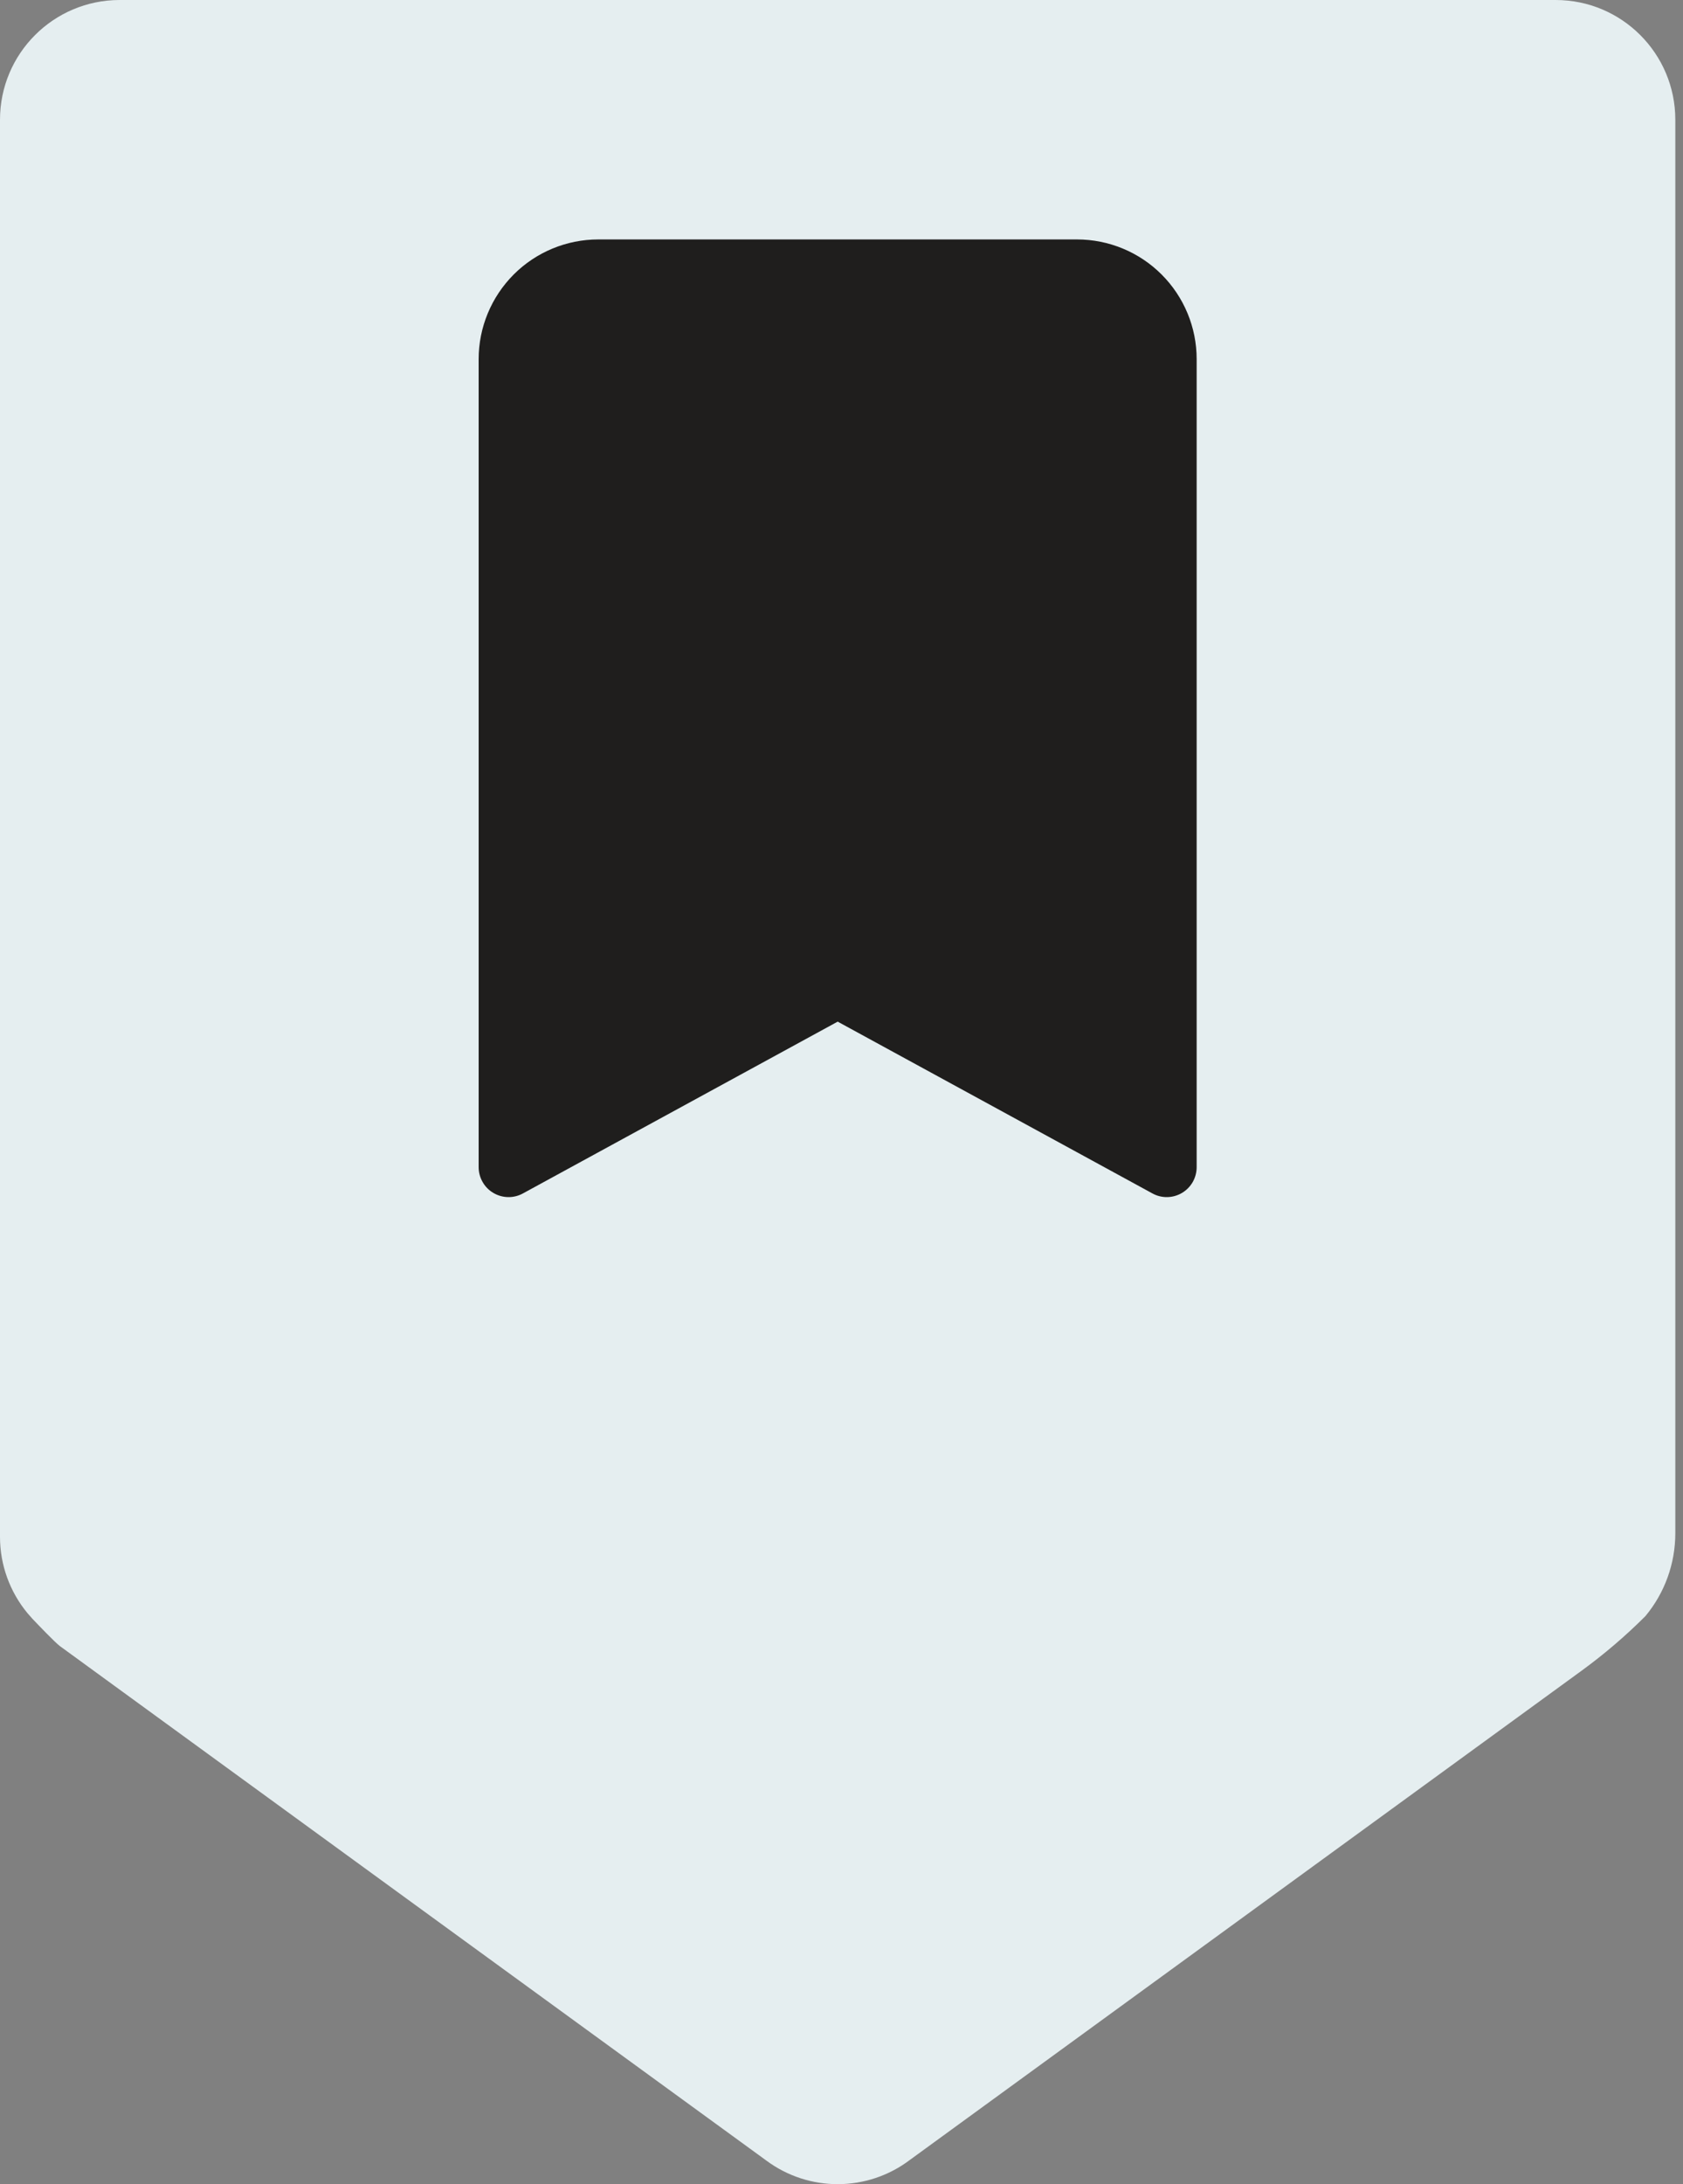 <?xml version="1.0" encoding="UTF-8"?> <svg xmlns="http://www.w3.org/2000/svg" width="37" height="48" viewBox="0 0 37 48" fill="none"><rect x="0" y="0" width="37" height="48" fill="#808080" stroke="none"/> <path d="M36.831 2.631C36.831 1.178 35.654 0 34.2 0H2.631C1.178 0 0 1.178 0 2.631V33.776C0 34.389 0.215 34.983 0.607 35.455V35.455C0.641 35.495 0.676 35.535 0.712 35.574C0.849 35.718 1.205 36.09 1.315 36.174C1.451 36.276 16.381 47.142 16.817 47.459C16.831 47.469 16.834 47.471 16.847 47.481C17.785 48.178 19.072 48.173 20.005 47.466L34.764 36.721C35.264 36.357 35.736 35.954 36.174 35.516V35.516V35.516C36.599 35.005 36.831 34.361 36.831 33.696V2.631Z" fill="#E5EEF0"></path> <path d="M10.523 7.892V25.65C10.523 25.764 10.553 25.877 10.61 25.976C10.666 26.075 10.747 26.158 10.846 26.216C10.944 26.274 11.056 26.306 11.17 26.308C11.284 26.31 11.397 26.282 11.497 26.227L18.416 22.452L25.335 26.227C25.435 26.282 25.547 26.31 25.662 26.308C25.776 26.306 25.888 26.274 25.986 26.216C26.084 26.158 26.165 26.075 26.222 25.976C26.278 25.877 26.308 25.764 26.308 25.65V7.892C26.308 7.195 26.031 6.526 25.537 6.032C25.044 5.539 24.375 5.262 23.677 5.262H13.154C12.457 5.262 11.787 5.539 11.294 6.032C10.801 6.526 10.523 7.195 10.523 7.892V7.892Z" fill="#1F1E1D"></path> </svg> 